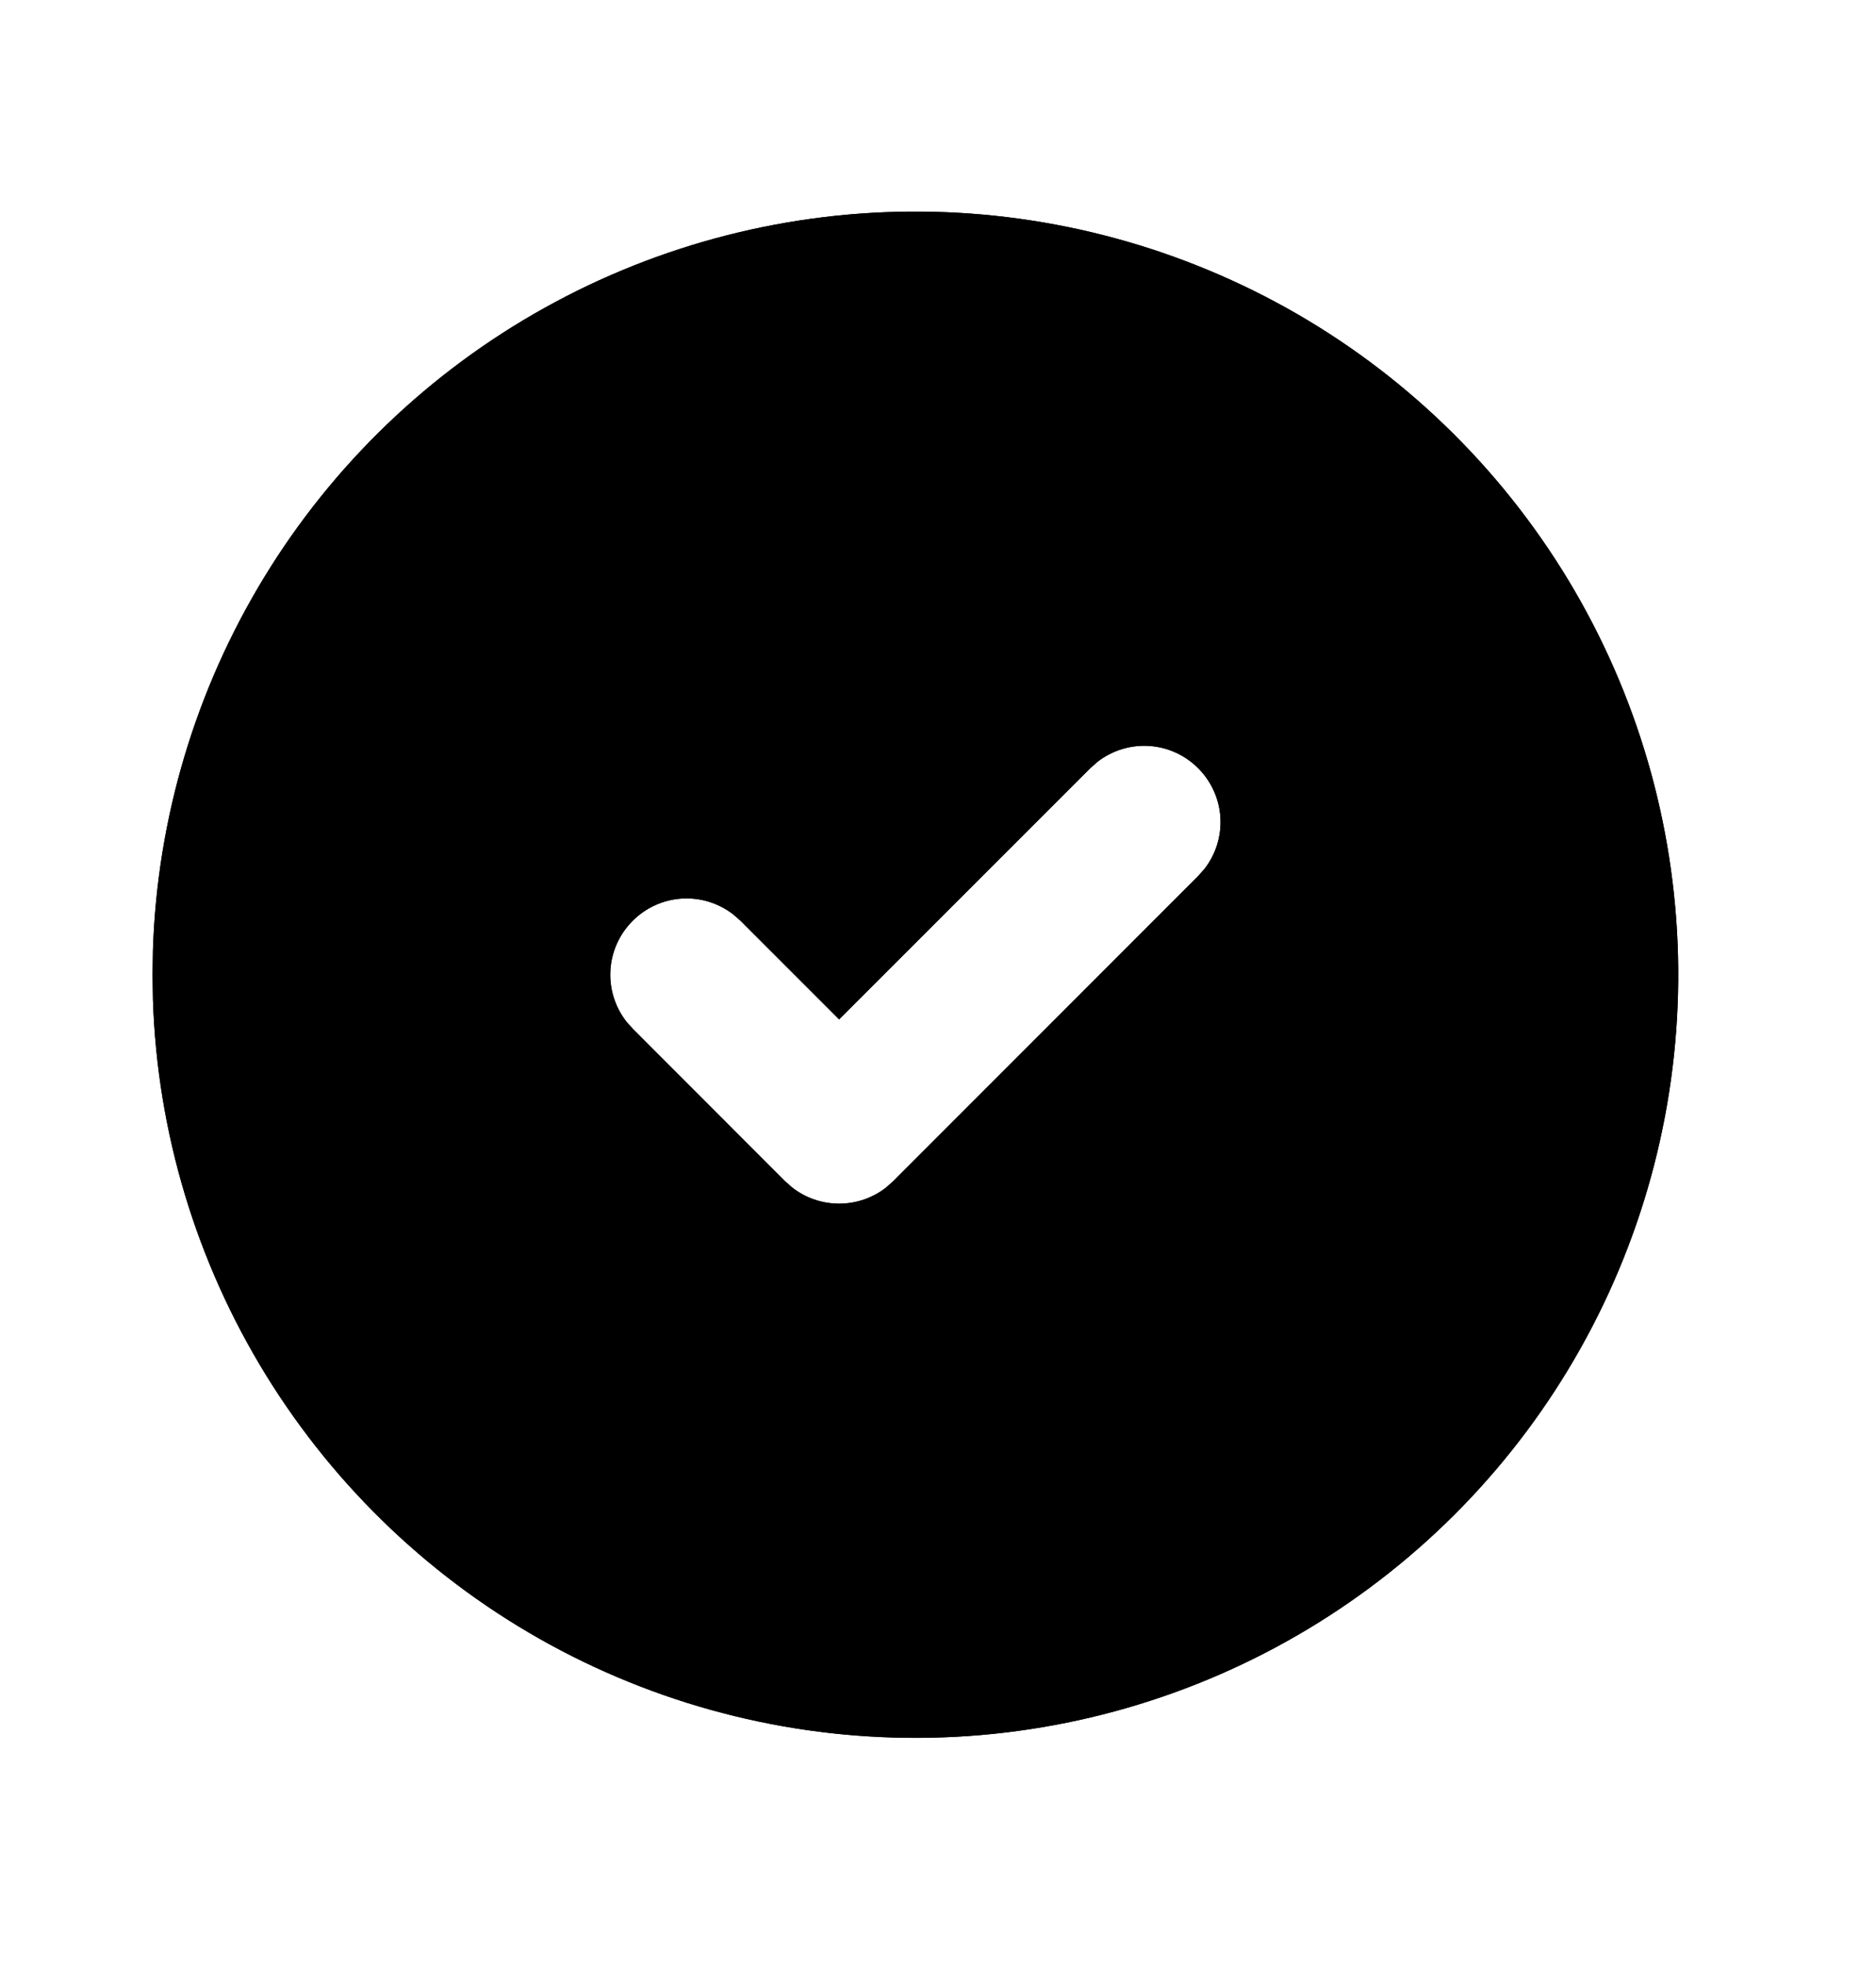 <svg xmlns="http://www.w3.org/2000/svg" fill="none" viewBox="0 0 21 22" height="22" width="21">
<g clip-path="url(#clip0_0_787)">
<path fill="black" d="M14.517 3.512C15.805 4.256 16.876 5.323 17.625 6.608C18.373 7.893 18.774 9.351 18.786 10.838C18.798 12.325 18.421 13.79 17.693 15.087C16.965 16.384 15.911 17.468 14.636 18.232C13.36 18.997 11.906 19.415 10.42 19.445C8.933 19.475 7.464 19.116 6.158 18.404C4.853 17.692 3.756 16.651 2.976 15.385C2.196 14.118 1.76 12.67 1.712 11.184L1.708 10.907L1.712 10.63C1.76 9.156 2.189 7.719 2.958 6.459C3.726 5.2 4.808 4.161 6.098 3.444C7.387 2.727 8.841 2.356 10.316 2.368C11.792 2.38 13.239 2.775 14.517 3.512ZM13.412 8.596C13.265 8.449 13.07 8.36 12.862 8.347C12.655 8.334 12.45 8.397 12.285 8.525L12.205 8.596L9.393 11.407L8.289 10.303L8.209 10.233C8.044 10.105 7.839 10.042 7.632 10.055C7.424 10.068 7.229 10.157 7.082 10.304C6.935 10.451 6.846 10.646 6.833 10.854C6.82 11.061 6.883 11.266 7.011 11.431L7.082 11.511L8.789 13.219L8.87 13.29C9.019 13.406 9.204 13.469 9.393 13.469C9.583 13.469 9.767 13.406 9.917 13.29L9.997 13.219L13.412 9.803L13.483 9.723C13.611 9.559 13.674 9.353 13.661 9.146C13.648 8.938 13.559 8.743 13.412 8.596Z"></path>
<path fill="black" d="M14.517 3.512C15.805 4.256 16.876 5.323 17.625 6.608C18.373 7.893 18.774 9.351 18.786 10.838C18.798 12.325 18.421 13.79 17.693 15.087C16.965 16.384 15.911 17.468 14.636 18.232C13.36 18.997 11.906 19.415 10.42 19.445C8.933 19.475 7.464 19.116 6.158 18.404C4.853 17.692 3.756 16.651 2.976 15.385C2.196 14.118 1.76 12.67 1.712 11.184L1.708 10.907L1.712 10.63C1.76 9.156 2.189 7.719 2.958 6.459C3.726 5.2 4.808 4.161 6.098 3.444C7.387 2.727 8.841 2.356 10.316 2.368C11.792 2.38 13.239 2.775 14.517 3.512ZM13.412 8.596C13.265 8.449 13.07 8.36 12.862 8.347C12.655 8.334 12.45 8.397 12.285 8.525L12.205 8.596L9.393 11.407L8.289 10.303L8.209 10.233C8.044 10.105 7.839 10.042 7.632 10.055C7.424 10.068 7.229 10.157 7.082 10.304C6.935 10.451 6.846 10.646 6.833 10.854C6.82 11.061 6.883 11.266 7.011 11.431L7.082 11.511L8.789 13.219L8.87 13.29C9.019 13.406 9.204 13.469 9.393 13.469C9.583 13.469 9.767 13.406 9.917 13.29L9.997 13.219L13.412 9.803L13.483 9.723C13.611 9.559 13.674 9.353 13.661 9.146C13.648 8.938 13.559 8.743 13.412 8.596Z"></path>
</g>
<defs>
<clipPath id="clip0_0_787">
<rect transform="translate(0 0.66)" fill="white" height="20.494" width="20.494"></rect>
</clipPath>
</defs>
</svg>
